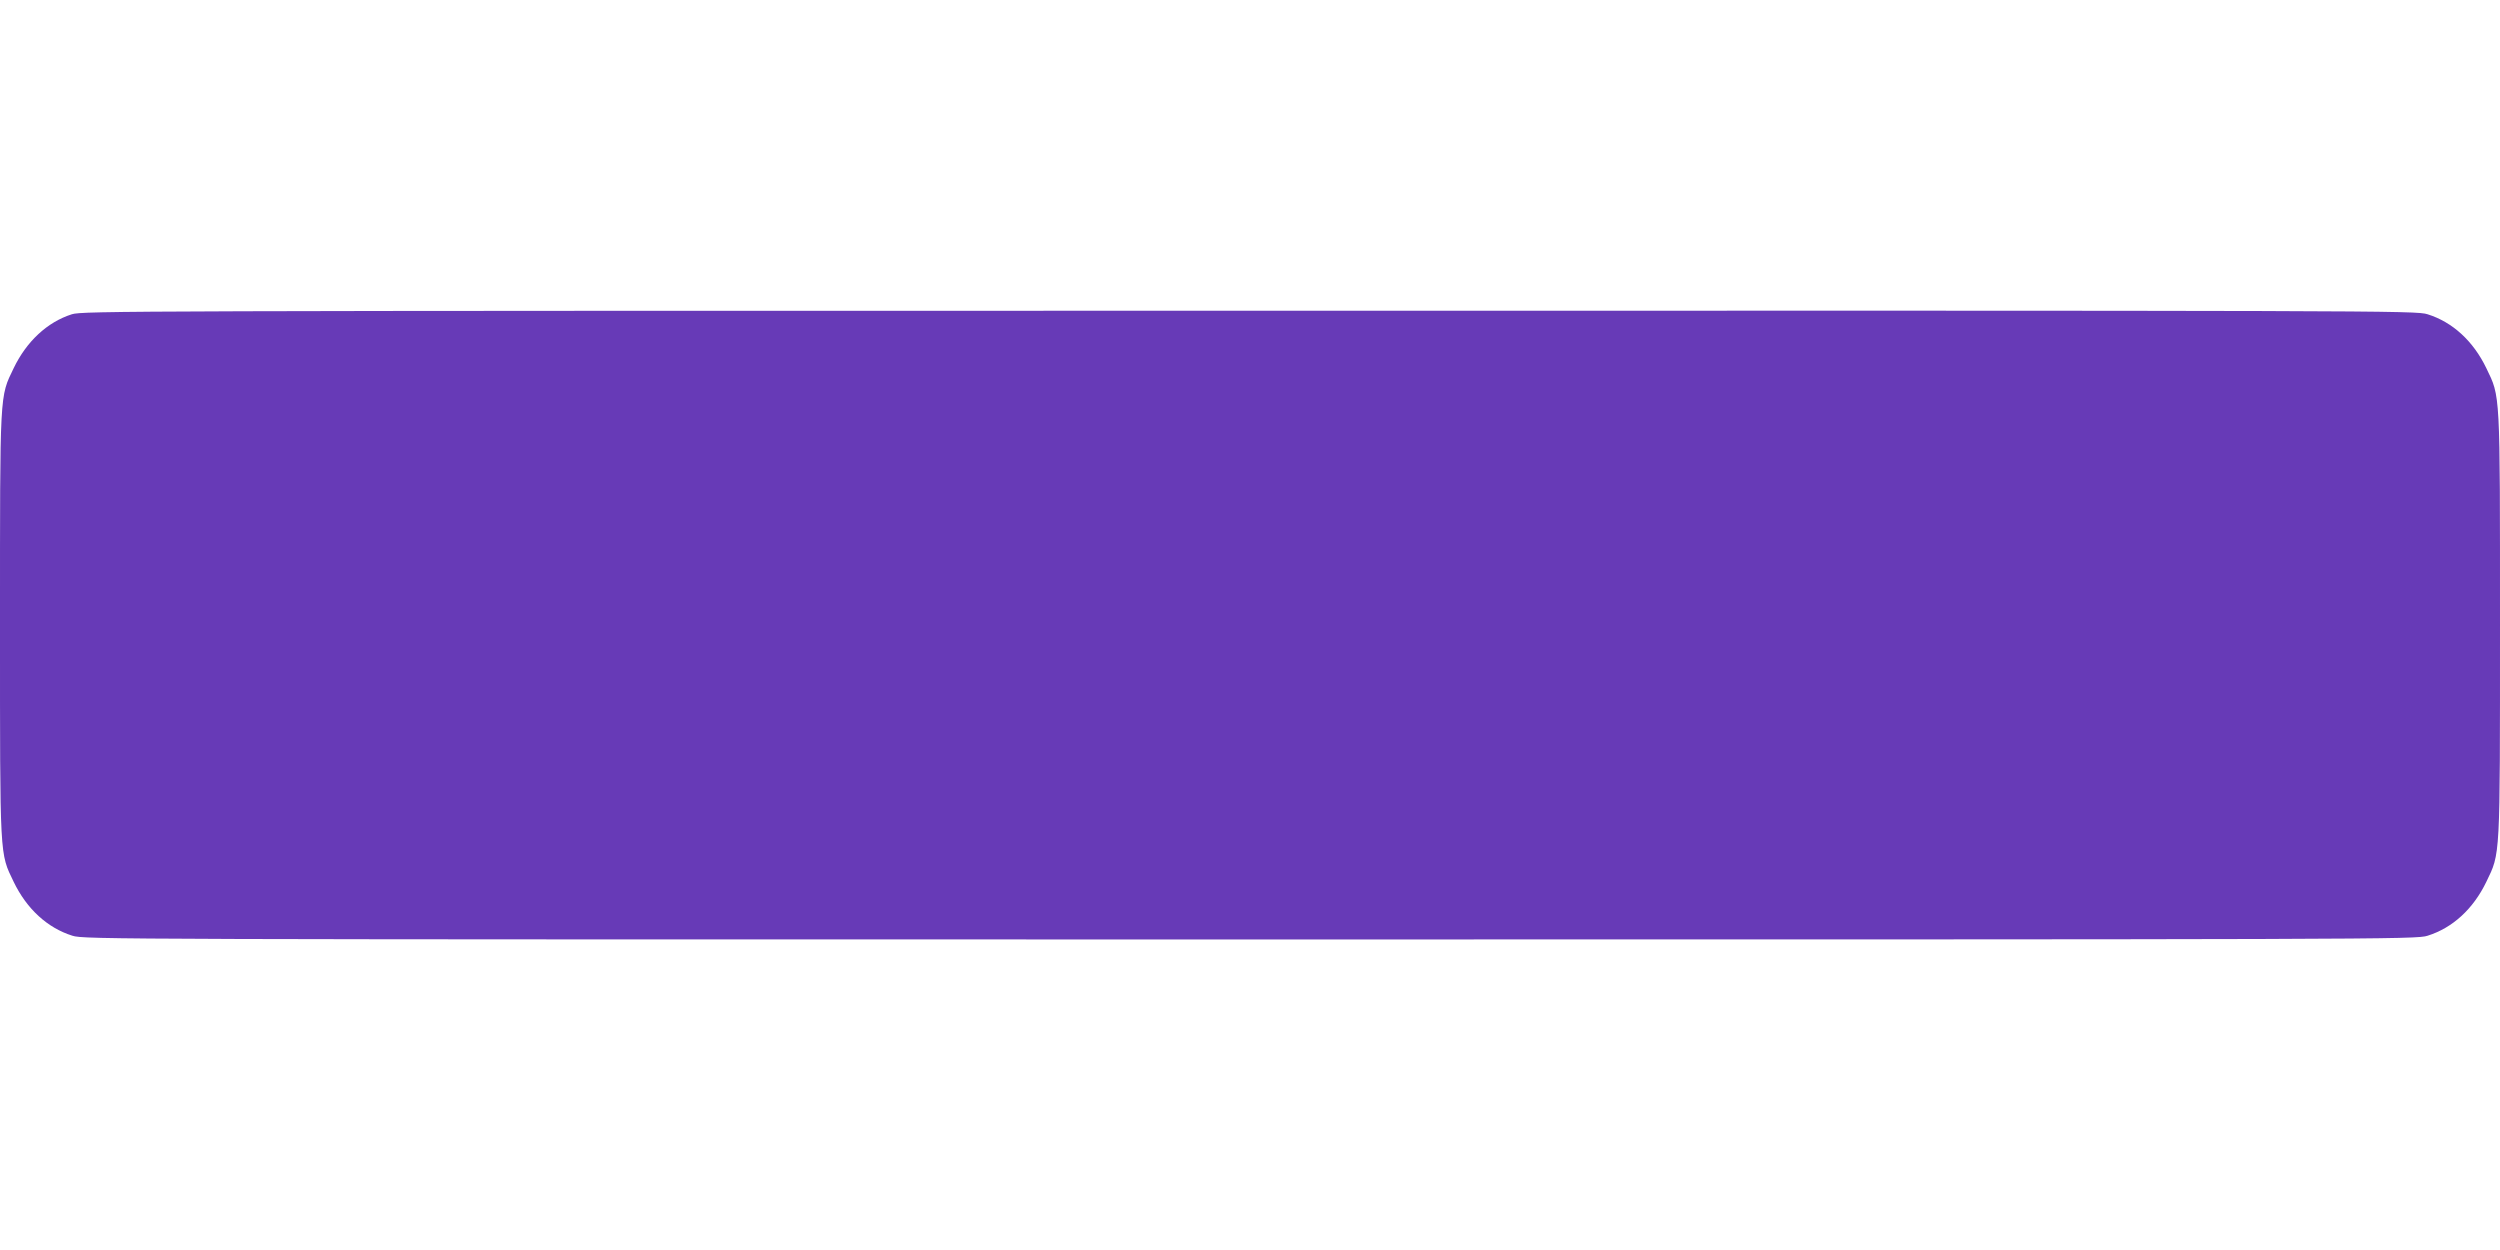 <?xml version="1.0" standalone="no"?>
<!DOCTYPE svg PUBLIC "-//W3C//DTD SVG 20010904//EN"
 "http://www.w3.org/TR/2001/REC-SVG-20010904/DTD/svg10.dtd">
<svg version="1.0" xmlns="http://www.w3.org/2000/svg"
 width="1280pt" height="640pt" viewBox="0 0 1280 640"
 preserveAspectRatio="xMidYMid meet">
<g transform="translate(0,640) scale(0.1,-0.1)"
fill="#673ab7" stroke="none">
<path d="M368 4791 c-126 -40 -232 -139 -298 -276 -72 -150 -70 -107 -70
-1315 0 -1208 -2 -1165 70 -1315 67 -139 173 -236 301 -276 59 -19 200 -19
6029 -19 5829 0 5970 0 6029 19 128 40 234 137 301 276 72 150 70 107 70 1315
0 1208 2 1165 -70 1315 -67 139 -173 236 -301 276 -59 19 -199 19 -6032 18
-5764 0 -5974 -1 -6029 -18z"/>
</g>
</svg>
